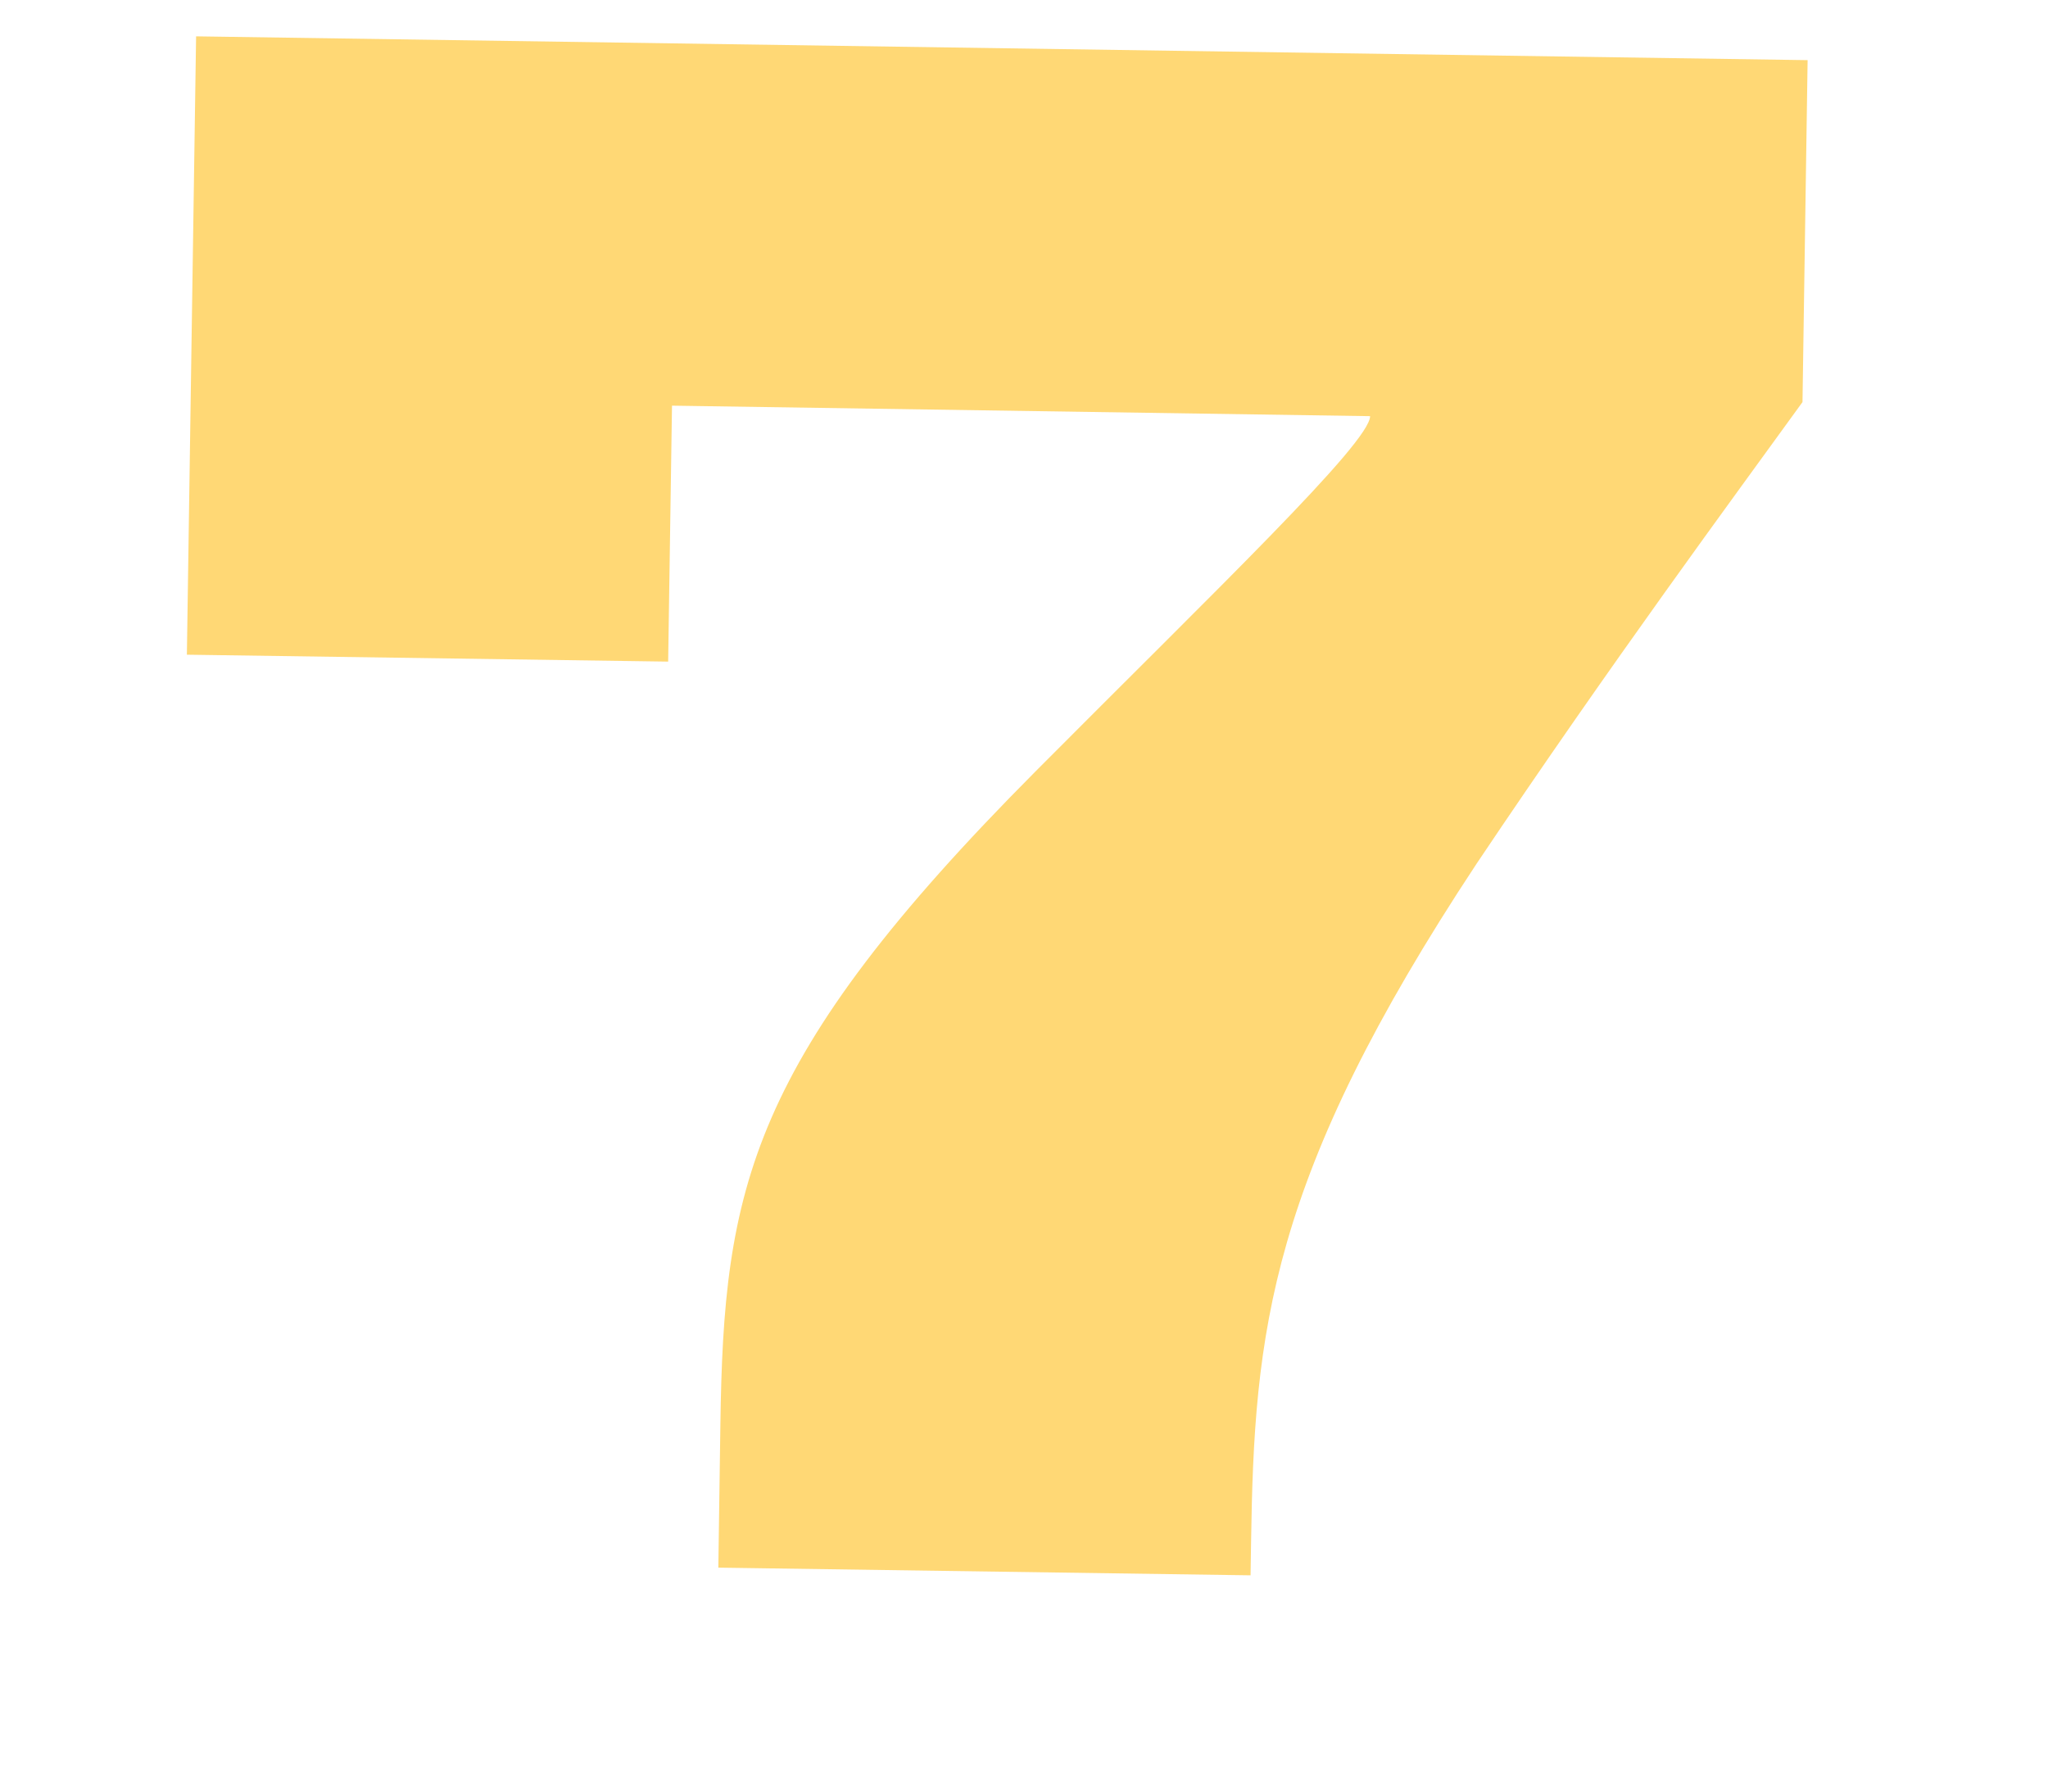 <?xml version="1.0" encoding="UTF-8"?> <svg xmlns="http://www.w3.org/2000/svg" width="8" height="7" viewBox="0 0 8 7" fill="none"> <path d="M0.766 0.142L7.061 0.235L7.041 1.571C6.772 1.943 6.298 2.584 5.767 3.376C4.956 4.604 4.899 5.203 4.887 6.027L4.885 6.155L2.806 6.125L2.814 5.565C2.827 4.645 2.923 4.142 4.044 3.015C4.75 2.305 5.351 1.73 5.352 1.626L2.625 1.585L2.61 2.585L0.73 2.558L0.766 0.142Z" fill="#FFD875"></path> </svg> 